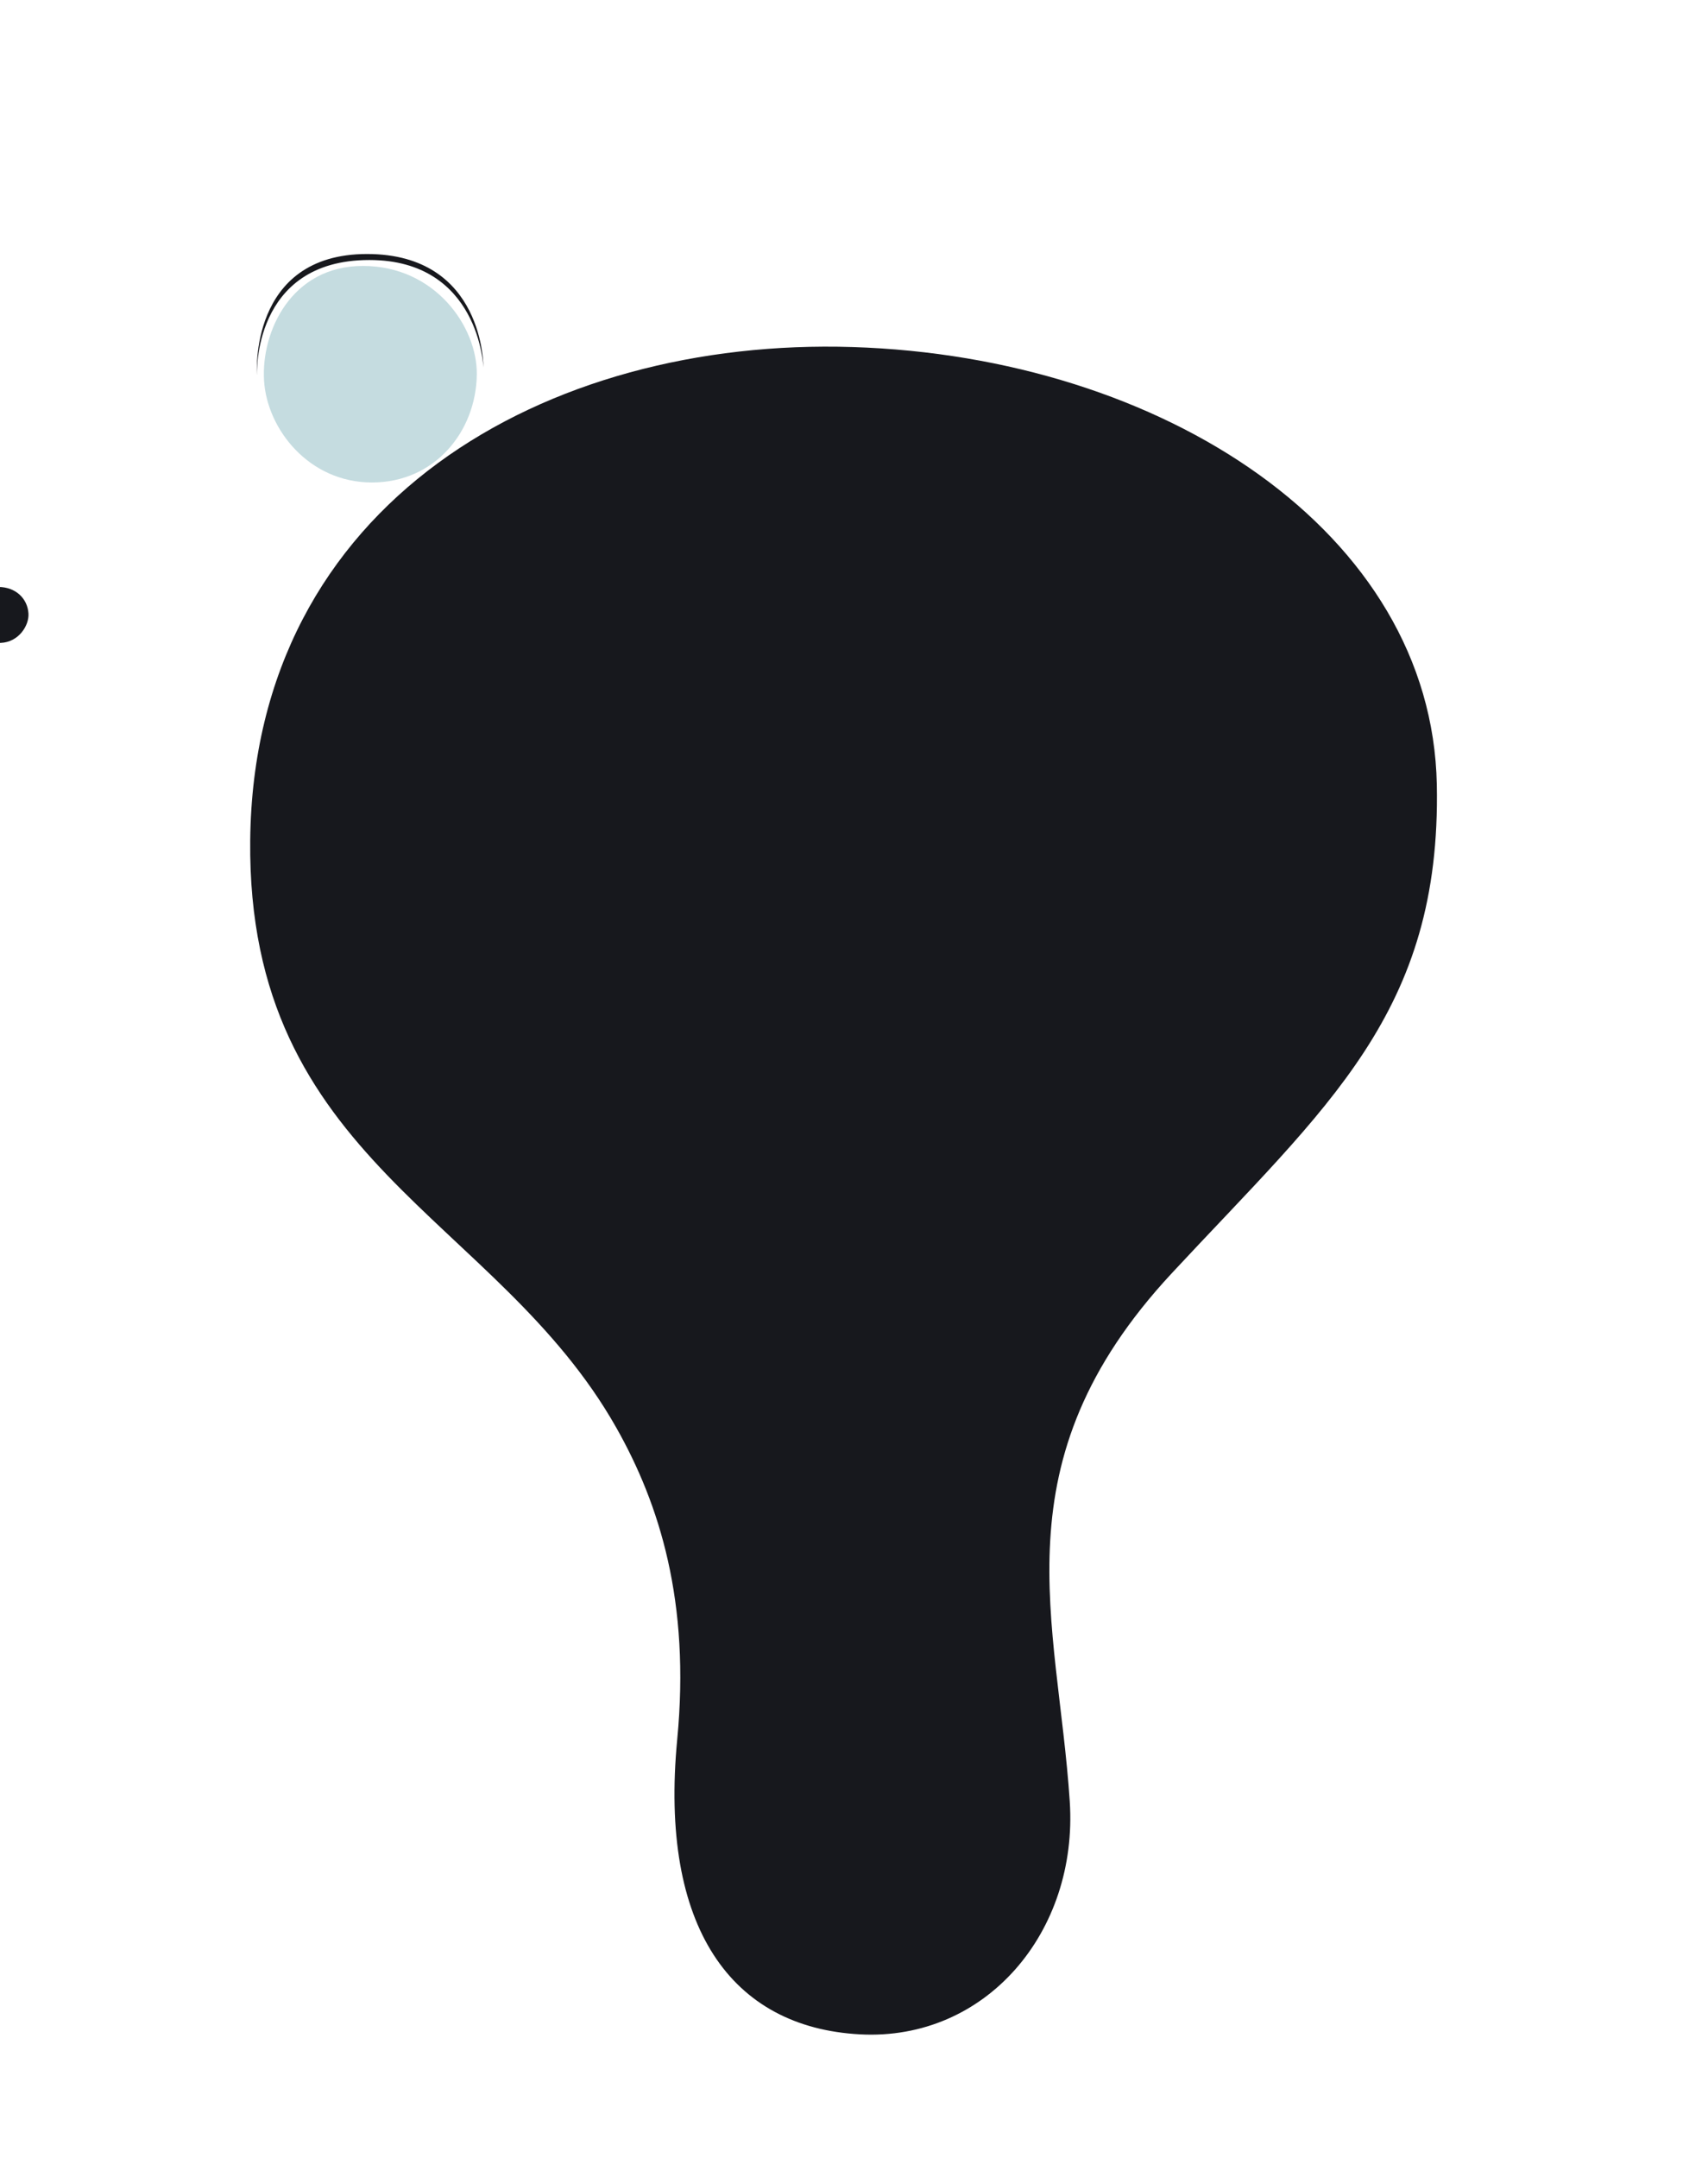 <svg xmlns="http://www.w3.org/2000/svg" xmlns:xlink="http://www.w3.org/1999/xlink" preserveAspectRatio="xMidYMid meet" width="1140" height="1440" viewBox="0 0 1140 1440" style="width:100%;height:100%"><defs><animate repeatCount="indefinite" dur="20s" begin="0s" xlink:href="#_R_G_L_1_G_D_0_P_0" fill="freeze" attributeName="d" attributeType="XML" from="M3 -545.92 C-201.25,-552.36 -396.68,-442.62 -399,-216.76 C-401.2,-2.33 -234.64,33.81 -154.68,175.15 C-125.75,226.3 -105.19,291.46 -114,383.35 C-126,508.45 -78,575.44 8,580.04 C92.05,584.54 153.77,511.66 148,424.49 C140,303.57 98.58,198.59 216,72.25 C320,-39.64 396,-101.86 393,-253.89 C389.67,-422.56 210,-539.4 3,-545.92z " to="M3 -545.92 C-201.25,-552.36 -396.68,-442.62 -399,-216.76 C-401.2,-2.33 -234.64,33.81 -154.68,175.15 C-125.75,226.3 -105.19,291.46 -114,383.35 C-126,508.45 -78,575.44 8,580.04 C92.05,584.54 153.77,511.66 148,424.49 C140,303.57 98.58,198.59 216,72.25 C320,-39.64 396,-101.86 393,-253.89 C389.67,-422.56 210,-539.4 3,-545.92z " keyTimes="0;0.013;0.023;0.031;0.044;0.05;0.06;0.062;0.067;0.073;0.079;0.113;0.144;0.175;0.287;0.312;0.36;0.475;0.512;0.54;0.558;0.588;0.604;0.635;0.648;0.679;0.685;0.694;1" values="M3 -545.92 C-201.25,-552.36 -396.68,-442.62 -399,-216.76 C-401.2,-2.33 -234.64,33.81 -154.68,175.15 C-125.75,226.3 -105.19,291.46 -114,383.35 C-126,508.45 -78,575.44 8,580.04 C92.05,584.54 153.77,511.66 148,424.49 C140,303.57 98.58,198.59 216,72.25 C320,-39.64 396,-101.86 393,-253.89 C389.67,-422.56 210,-539.4 3,-545.92z ;M3 -545.92 C-201.25,-552.36 -396.68,-442.62 -399,-216.76 C-401.2,-2.33 -229.16,50.31 -149.2,191.65 C-120.27,242.8 -97.59,352.05 -119.48,496.07 C-132,578.44 -84.97,635.09 -10.7,641.53 C69,648.44 141,587.44 131.56,490.48 C114.38,313.92 113.45,217.79 210.52,91.5 C303.65,-29.66 396,-101.86 393,-253.89 C389.67,-422.56 210,-539.4 3,-545.92z ;M3 -545.92 C-201.25,-552.36 -396.68,-442.62 -399,-216.76 C-401.2,-2.33 -250.93,50.07 -173.86,125.67 C-131.95,166.77 -104.41,228.3 -114,320.11 C-125,425.46 -67.01,477.69 11.22,476.57 C89,475.45 140.07,404.43 134.3,317.27 C126.3,196.34 132.63,157.3 216,72.25 C322.93,-36.82 396,-101.86 393,-253.89 C389.67,-422.56 210,-539.4 3,-545.92z ;M3 -545.92 C-201.25,-552.36 -396.68,-442.62 -399,-216.76 C-401.2,-2.33 -296.28,48.62 -236.62,85.09 C-176.96,121.56 -112.46,146.26 -114,197.25 C-116,263.47 -99.62,318.66 -38.21,335.05 C42,356.46 118,304.47 131.75,208.73 C145.8,110.85 221.76,90.78 270.79,44.76 C376.47,-54.4 396,-101.86 393,-253.89 C389.67,-422.56 210,-539.4 3,-545.92z ;M3 -545.92 C-201.25,-552.36 -396.68,-442.62 -399,-216.76 C-401.2,-2.33 -361.04,35.41 -307.58,95.38 C-253.96,155.52 -186.07,152.23 -138.48,207.21 C-96.3,255.93 -35.7,280.18 15.64,271.46 C112.4,255.01 121.88,192.27 178.43,160.86 C222.41,136.44 264.14,101.99 306.04,47.69 C367.55,-32.03 396,-101.86 393,-253.89 C389.67,-422.56 210,-539.4 3,-545.92z ;M3 -545.92 C-201.25,-552.36 -396.68,-442.62 -399,-216.76 C-401.2,-2.33 -308.67,33.15 -292.13,90.87 C-275.59,148.58 -292.64,206.86 -241.07,254.76 C-174.61,320.97 -93.02,312.81 -2.64,217.84 C51.65,160.8 134,184.34 198.23,173.64 C256.5,163.93 311.14,126.23 352.55,57.23 C401.65,-24.57 417.56,-103.57 393,-253.89 C365.8,-420.37 210,-539.4 3,-545.92z ;M3 -545.92 C-201.25,-552.36 -377.65,-441.62 -399,-216.76 C-413.06,-68.7 -586.07,52.17 -468.74,152.18 C-393.27,216.52 -274.02,116.17 -211.93,187.05 C-156.91,249.87 -53.8,255.48 16.27,253.79 C89.88,252.01 199.34,218.3 234.65,184.99 C263.41,157.85 327.14,98.54 350.43,48.19 C373.73,-2.16 414.65,-103.34 393,-253.89 C369.03,-420.67 210,-539.4 3,-545.92z ;M3 -545.92 C-201.25,-552.36 -338.15,-447.7 -378.91,-276.15 C-425.95,-146.69 -516,-89.04 -483.89,23.56 C-456.87,112.96 -390.24,201.37 -224.56,151.98 C-119.04,120.52 -51.11,163.05 -1.93,214.2 C67.33,286.25 184.19,231.76 228.39,188.92 C268.22,150.2 320,101.66 346.23,48.94 C372.05,-3.33 414.07,-103.29 393,-253.89 C369.67,-420.73 210,-539.4 3,-545.92z ;M3 -545.92 C-201.25,-552.36 -259.15,-459.87 -338.73,-394.91 C-451.73,-302.67 -523.65,-295.25 -532.36,-185.2 C-538.6,-106.31 -448.19,0.58 -295.53,52.94 C-112.57,115.68 -115.19,182.51 -34.06,240.69 C47.7,299.33 153.9,258.67 215.87,196.78 C277.84,134.88 305.71,107.92 337.83,50.45 C368.69,-5.67 412.9,-103.2 393,-253.89 C370.96,-420.84 210,-539.4 3,-545.92z ;M-14.7 -525.05 C-205.8,-566.66 -202.96,-392.18 -302.29,-423.28 C-401.62,-454.39 -478.33,-402.31 -495.73,-291.59 C-514.51,-172.14 -461.13,26.75 -327.58,106.42 C-169.16,197.91 -131.13,265.88 -22.89,312.12 C64.61,355.24 184.85,319.45 247.24,251.66 C312.61,179.79 334.54,117.03 366.59,49.87 C397.67,-16.25 401.84,-112.09 384.15,-262.81 C364.53,-429.46 169.38,-493.21 -14.7,-525.05z ;M-59.68 -498.11 C-147.82,-617.13 -299.33,-656.54 -375.08,-550.47 C-444.76,-452.89 -314.96,-406.27 -403.49,-283.7 C-492.03,-161.12 -474.07,52.91 -359.63,159.91 C-225.75,280.14 -147.08,349.25 -11.72,383.55 C81.51,411.15 215.8,380.23 278.61,306.55 C347.38,224.69 363.37,126.15 395.35,49.3 C426.65,-26.82 465.44,-150.15 375.3,-271.72 C285.52,-392.8 28.46,-379.1 -59.68,-498.11z ;M-6.76 -390.51 C-81.56,-391.6 -131.17,-347.01 -177.55,-288.67 C-241.76,-207.88 -335.7,-213.95 -396.62,-136.37 C-504.18,0.6 -472.06,177.11 -395.29,283.82 C-313.41,397.63 -216.53,456.58 -54.06,478.93 C44.91,491.02 230.33,442.9 326.42,331.28 C401.12,244.51 470.64,128.78 424.11,-25.27 C376.47,-183.05 182.49,-147.25 148.79,-271.86 C130.99,-337.71 76.39,-389.29 -6.76,-390.51z ;M12.43 -563.28 C-103,-562.45 -132,-474.45 -120.45,-373.79 C-111.85,-298.83 -102,-141.55 -208.79,-61.77 C-372.54,60.56 -441.87,217.56 -388.41,374.74 C-334,534.71 -162,616.74 12.68,618.24 C156.34,619.47 292.45,538.37 353.81,436.63 C448,280.47 410,110.49 260.67,-17.43 C135.8,-124.4 136.92,-279.57 142.23,-389.04 C147,-487.45 106.01,-563.95 12.43,-563.28z ;M12.43 -539.28 C-103,-538.45 -135,-459.46 -123.45,-358.79 C-114.85,-283.83 -102,-141.55 -208.79,-61.77 C-372.54,60.56 -441.87,217.56 -388.41,374.74 C-334,534.71 -162,616.74 12.68,618.24 C156.34,619.47 292.45,538.37 353.81,436.63 C448,280.47 410,110.49 260.67,-17.43 C135.8,-124.4 136.92,-267.57 142.23,-377.04 C147,-475.45 106.01,-539.95 12.43,-539.28z ;M4.34 -559.56 C-130.17,-555.2 -164,-462.5 -159.03,-332.28 C-155.22,-232.35 -232.33,-126.77 -346.85,-7.98 C-461.37,110.82 -458.82,273.89 -397.28,389.97 C-346,486.69 -203.04,633.88 16.85,631.9 C236.74,629.92 363.76,498.85 410.44,407.51 C462,306.62 450,146.56 379.11,26.08 C332.68,-52.81 180.87,-200.52 180.12,-351.4 C180,-501.5 95,-562.5 4.34,-559.56z ;M4.34 -559.56 C-130.17,-555.2 -164,-462.5 -159.03,-332.28 C-155.22,-232.35 -232.33,-126.77 -346.85,-7.98 C-461.37,110.82 -458.82,273.89 -397.28,389.97 C-346,486.69 -203.04,633.88 16.85,631.9 C236.74,629.92 363.76,498.85 410.44,407.51 C462,306.62 450,146.56 379.11,26.08 C332.68,-52.81 180.87,-200.52 180.12,-351.4 C180,-501.5 95,-562.5 4.34,-559.56z ;M12.43 -539.28 C-103,-538.45 -135,-459.46 -123.45,-358.79 C-114.85,-283.83 -102,-141.55 -208.79,-61.77 C-372.54,60.56 -441.87,217.56 -388.41,374.74 C-334,534.71 -162,616.74 12.68,618.24 C156.34,619.47 292.45,538.37 353.81,436.63 C448,280.47 410,110.49 260.67,-17.43 C135.8,-124.4 136.92,-267.57 142.23,-377.04 C147,-475.45 106.01,-539.95 12.43,-539.28z ;M4.34 -559.56 C-130.17,-555.2 -164,-462.5 -159.03,-332.28 C-155.22,-232.35 -232.33,-126.77 -346.85,-7.98 C-461.37,110.82 -458.82,273.89 -397.28,389.97 C-346,486.69 -203.04,633.88 16.85,631.9 C236.74,629.92 363.76,498.85 410.44,407.51 C462,306.62 450,146.56 379.11,26.08 C332.68,-52.81 180.87,-200.52 180.12,-351.4 C180,-501.5 95,-562.5 4.34,-559.56z ;M4.34 -559.56 C-130.17,-555.2 -164,-462.5 -159.03,-332.28 C-155.22,-232.35 -232.33,-126.77 -346.85,-7.98 C-461.37,110.82 -458.82,273.89 -397.28,389.97 C-346,486.69 -203.04,633.88 16.85,631.9 C236.74,629.92 363.76,498.85 410.44,407.51 C462,306.62 450,146.56 379.11,26.08 C332.68,-52.81 180.87,-200.52 180.12,-351.4 C180,-501.5 95,-562.5 4.34,-559.56z ;M13.09 -608.46 C-135.82,-612.89 -216.22,-507.66 -213.04,-334.7 C-210,-169.57 -210,10.5 -206.58,96.27 C-202.49,198.86 -199.09,329.61 -188.89,405.57 C-178,486.69 -111.45,585.04 7.62,586.04 C140.39,587.98 199.16,483.95 210.58,389.28 C222,294.61 224.8,230.13 229.2,98.34 C234,-45.52 238,-197.58 233.8,-352.19 C229.29,-517.84 154.86,-605.52 13.09,-608.46z ;M13.09 -608.46 C-135.82,-612.89 -216.22,-507.66 -213.04,-334.7 C-210,-169.57 -210,10.5 -206.58,96.27 C-202.49,198.86 -199.09,329.61 -188.89,405.57 C-178,486.69 -111.45,585.04 7.62,586.04 C140.39,587.98 199.16,483.95 210.58,389.28 C222,294.61 224.8,230.13 229.2,98.34 C234,-45.52 238,-197.58 233.8,-352.19 C229.29,-517.84 154.86,-605.52 13.09,-608.46z ;M3 -545.92 C-201.25,-552.36 -396.68,-442.62 -399,-216.76 C-401.2,-2.33 -234.64,33.81 -154.68,175.15 C-125.75,226.3 -111.19,279.07 -114,371.34 C-118,502.69 -53.95,545.15 3,549.03 C84,554.55 133.39,479.83 132,392.48 C130,266.6 98.58,198.59 216,72.25 C320,-39.64 396,-101.86 393,-253.89 C389.67,-422.56 210,-539.4 3,-545.92z ;M3 -545.92 C-201.25,-552.36 -396.68,-442.62 -399,-216.76 C-401.2,-2.33 -252.17,45.37 -154.68,175.15 C-105.39,240.77 -74.59,391.26 -95.32,506.55 C-115.34,617.91 -37.48,660.47 16.37,661.21 C77.9,662.06 143,604.23 130.35,517.38 C110.07,378.15 98.58,198.59 216,72.25 C320,-39.64 396,-101.86 393,-253.89 C389.67,-422.56 210,-539.4 3,-545.92z ;M3 -545.92 C-201.25,-552.36 -396.68,-442.62 -399,-216.76 C-401.2,-2.33 -234.64,33.81 -154.68,175.15 C-125.75,226.3 -105.19,291.46 -114,383.35 C-126,508.45 -78,575.44 8,580.04 C92.05,584.54 153.77,511.66 148,424.49 C140,303.57 98.58,198.59 216,72.25 C320,-39.64 396,-101.86 393,-253.89 C389.67,-422.56 210,-539.4 3,-545.92z ;M3 -545.92 C-201.25,-552.36 -396.68,-442.62 -399,-216.76 C-401.2,-2.33 -234.64,33.82 -154.68,175.15 C-125.75,226.3 -105.23,332.89 -111.08,425.02 C-120.9,579.76 -69.03,623.54 12.09,624.28 C106.73,625.15 148.04,541.2 142.27,454.03 C134.27,333.11 98.58,198.59 216,72.25 C320,-39.64 396,-101.86 393,-253.89 C389.67,-422.56 210,-539.4 3,-545.92z ;M3 -545.92 C-201.25,-552.36 -396.68,-442.62 -399,-216.76 C-401.2,-2.33 -234.64,33.81 -154.68,175.15 C-125.75,226.3 -105.19,291.46 -114,383.35 C-126,508.45 -78,575.44 8,580.04 C92.05,584.54 153.77,511.66 148,424.49 C140,303.57 98.58,198.59 216,72.25 C320,-39.64 396,-101.86 393,-253.89 C389.67,-422.56 210,-539.4 3,-545.92z ;M3 -545.92 C-201.25,-552.36 -396.68,-442.62 -399,-216.76 C-401.2,-2.33 -234.64,33.81 -154.68,175.15 C-125.75,226.3 -105.19,291.46 -114,383.35 C-126,508.45 -75,584.44 11,589.04 C95.05,593.54 153.77,511.66 148,424.49 C140,303.57 98.58,198.59 216,72.25 C320,-39.64 396,-101.86 393,-253.89 C389.67,-422.56 210,-539.4 3,-545.92z ;M3 -545.92 C-201.25,-552.36 -396.68,-442.62 -399,-216.76 C-401.2,-2.33 -234.64,33.81 -154.68,175.15 C-125.75,226.3 -105.19,291.46 -114,383.35 C-126,508.45 -78,575.44 8,580.04 C92.05,584.54 153.77,511.66 148,424.49 C140,303.57 98.58,198.59 216,72.25 C320,-39.64 396,-101.86 393,-253.89 C389.67,-422.56 210,-539.4 3,-545.92z ;M3 -545.92 C-201.25,-552.36 -396.68,-442.62 -399,-216.76 C-401.2,-2.33 -234.64,33.81 -154.68,175.15 C-125.75,226.3 -105.19,291.46 -114,383.35 C-126,508.45 -78,575.44 8,580.04 C92.05,584.54 153.77,511.66 148,424.49 C140,303.57 98.58,198.59 216,72.25 C320,-39.64 396,-101.86 393,-253.89 C389.67,-422.56 210,-539.4 3,-545.92z " keySplines="0.746 0 0.667 1;0.333 0 0.667 1;0.333 0 0.667 1;0.333 0 0.667 1;0.333 0 0.667 1;0.333 0 0.667 1;0.333 0 0.667 1;0.333 0 0.667 1;0.333 0 0.667 1;0.333 0 0.667 1;0.622 0 0.695 1;0.668 0 0.624 1;0.277 0 0.22 1;0.654 0 0.667 1;0.333 0 0.667 1;0.333 0 0.614 1;0.654 0 0.667 1;0.333 0 0.667 1;0.333 0 0.083 1;0.333 0 0.667 1;0.333 0 0.126 1;1 0 0.667 1;0.887 0 0.667 1;0.501 0 0.667 1;0.55 0 0.667 1;0.167 0 0.667 1;0.167 0 0.667 1;0 0 0 0" calcMode="spline"/><animateMotion repeatCount="indefinite" dur="20s" begin="0s" xlink:href="#_R_G_L_0_G_L_1_G" fill="freeze" keyTimes="0;0.3;0.315;0.325;0.487;0.494;0.5;1" path="M247.76 250.35 C247.76,250.35 247.76,250.35 247.76,250.35 C247.76,250.35 260.34,251.58 271.92,248.29 C283.5,245 290.76,236.35 290.76,236.35 C290.76,236.35 290.76,236.35 290.76,236.35 C290.76,236.35 278.93,243.29 269.84,246.21 C260.75,249.13 247.76,250.35 247.76,250.35 C247.76,250.35 247.76,250.35 247.76,250.35 " keyPoints="0;0;0.26;0.51;0.51;0.76;1;1" keySplines="0.167 0.167 0.833 0.833;0.167 0.167 0.833 0.833;0.167 0.167 0.833 0.833;0.167 0.167 0.833 0.833;0.167 0.167 0.833 0.833;0.167 0.167 0.833 0.833;0 0 0 0" calcMode="spline"/><animateTransform repeatCount="indefinite" dur="20s" begin="0s" xlink:href="#_R_G_L_0_G_L_1_G" fill="freeze" attributeName="transform" from="1 1.065" to="1 1.065" type="scale" additive="sum" keyTimes="0;0.204;0.212;0.227;0.544;0.55;0.562;0.802;0.808;0.823;0.963;0.969;0.983;1" values="1 1.065;1 1.065;1.609 1.74;1 1.065;1 1.065;1.609 1.74;1 1.065;1 1.065;1.602 1.733;1 1.065;1 1.065;1.602 1.733;1 1.065;1 1.065" keySplines="0.167 0.167 0.833 0.833;0.167 0.167 0.833 0.833;0.167 0.167 0.833 0.833;0.167 0.167 0.833 0.833;0.167 0.167 0.833 0.833;0.167 0.167 0.833 0.833;0.167 0.167 0.833 0.833;0.167 0.167 0.833 0.833;0.167 0.167 0.833 0.833;0.167 0.167 0.833 0.833;0.167 0.167 0.833 0.833;0.167 0.167 0.833 0.833;0 0 0 0" calcMode="spline"/><animateTransform repeatCount="indefinite" dur="20s" begin="0s" xlink:href="#_R_G_L_0_G_L_1_G" fill="freeze" attributeName="transform" from="0.237 -410.362" to="0.237 -410.362" type="translate" additive="sum" keyTimes="0;1" values="0.237 -410.362;0.237 -410.362" keySplines="0 0 1 1" calcMode="spline"/><animate repeatCount="indefinite" dur="20s" begin="0s" xlink:href="#_R_G_L_0_G_L_0_G_D_0_P_0" fill="freeze" attributeName="d" attributeType="XML" from="M-5 -80.5 C-84.5,-80.5 -78.5,0.5 -78.5,0.5 C-78.5,0.5 -82,-76.5 -3.5,-76.5 C70,-76.5 72.64,-4.84 72.64,-4.84 C72.64,-4.84 73.5,-80.5 -5,-80.5z " to="M-5 -80.5 C-84.5,-80.5 -78.5,0.5 -78.5,0.5 C-78.5,0.5 -82,-76.5 -3.5,-76.5 C70,-76.5 72.64,-4.84 72.64,-4.84 C72.64,-4.84 73.5,-80.5 -5,-80.5z " keyTimes="0;0.2;0.206;0.221;0.537;0.544;0.558;0.798;0.804;0.819;0.958;0.965;0.979;1" values="M-5 -80.5 C-84.5,-80.5 -78.5,0.5 -78.5,0.5 C-78.5,0.5 -82,-76.5 -3.5,-76.5 C70,-76.5 72.64,-4.84 72.64,-4.84 C72.64,-4.84 73.5,-80.5 -5,-80.5z ;M-5 -80.5 C-84.5,-80.5 -78.5,0.5 -78.5,0.5 C-78.5,0.5 -82,-76.5 -3.5,-76.5 C70,-76.5 72.64,-4.84 72.64,-4.84 C72.64,-4.84 73.5,-80.5 -5,-80.5z ;M-5 -80.5 C-84.5,-80.5 -78.5,0.5 -78.5,0.5 C-78.5,0.5 -77.5,79 1,79 C74.5,79 72.64,-4.84 72.64,-4.84 C72.64,-4.84 73.5,-80.5 -5,-80.5z ;M-5 -80.5 C-84.5,-80.5 -78.5,0.5 -78.5,0.5 C-78.5,0.5 -82,-76.5 -3.5,-76.5 C70,-76.5 72.64,-4.84 72.64,-4.84 C72.64,-4.84 73.5,-80.5 -5,-80.5z ;M-5 -80.5 C-84.5,-80.5 -78.5,0.5 -78.5,0.5 C-78.5,0.5 -82,-76.5 -3.5,-76.5 C70,-76.5 72.64,-4.84 72.64,-4.84 C72.64,-4.84 73.5,-80.5 -5,-80.5z ;M-5 -80.5 C-84.5,-80.5 -78.5,0.5 -78.5,0.5 C-78.5,0.5 -77.5,79 1,79 C74.5,79 72.64,-4.84 72.64,-4.84 C72.64,-4.84 73.5,-80.5 -5,-80.5z ;M-5 -80.5 C-84.5,-80.5 -78.5,0.5 -78.5,0.5 C-78.5,0.5 -82,-76.5 -3.5,-76.5 C70,-76.5 72.64,-4.84 72.64,-4.84 C72.64,-4.84 73.5,-80.5 -5,-80.5z ;M-5 -80.5 C-84.5,-80.5 -78.5,0.5 -78.5,0.5 C-78.5,0.5 -82,-76.5 -3.5,-76.5 C70,-76.5 72.64,-4.84 72.64,-4.84 C72.64,-4.84 73.5,-80.5 -5,-80.5z ;M-5 -80.5 C-84.5,-80.5 -78.5,0.5 -78.5,0.5 C-78.5,0.5 -77.5,79 1,79 C74.5,79 72.64,-4.84 72.64,-4.84 C72.64,-4.84 73.5,-80.5 -5,-80.5z ;M-5 -80.5 C-84.5,-80.5 -78.5,0.5 -78.5,0.5 C-78.5,0.5 -82,-76.5 -3.5,-76.5 C70,-76.5 72.64,-4.84 72.64,-4.84 C72.64,-4.84 73.5,-80.5 -5,-80.5z ;M-5 -80.5 C-84.5,-80.5 -78.5,0.5 -78.5,0.5 C-78.5,0.5 -82,-76.5 -3.5,-76.5 C70,-76.5 72.64,-4.84 72.64,-4.84 C72.64,-4.84 73.5,-80.5 -5,-80.5z ;M-5 -80.5 C-84.5,-80.5 -78.5,0.5 -78.5,0.5 C-78.5,0.5 -77.5,79 1,79 C74.5,79 72.64,-4.84 72.64,-4.84 C72.64,-4.84 73.5,-80.5 -5,-80.5z ;M-5 -80.5 C-84.5,-80.5 -78.5,0.5 -78.5,0.5 C-78.5,0.5 -82,-76.5 -3.5,-76.5 C70,-76.5 72.64,-4.84 72.64,-4.84 C72.64,-4.84 73.5,-80.5 -5,-80.5z ;M-5 -80.5 C-84.5,-80.5 -78.5,0.5 -78.5,0.5 C-78.5,0.5 -82,-76.5 -3.5,-76.5 C70,-76.5 72.64,-4.84 72.64,-4.84 C72.64,-4.84 73.5,-80.5 -5,-80.5z " keySplines="0.167 0 0.833 1;0.167 0 0.833 1;0.167 0 0.833 1;0.167 0 0.833 1;0.167 0 0.833 1;0.167 0 0.833 1;0.167 0 0.833 1;0.167 0 0.833 1;0.167 0 0.833 1;0.167 0 0.833 1;0.167 0 0.833 1;0.167 0 0.833 1;0 0 0 0" calcMode="spline"/><animateMotion repeatCount="indefinite" dur="20s" begin="0s" xlink:href="#_R_G_L_0_G" fill="freeze" keyTimes="0;0.013;0.023;0.031;0.044;0.05;0.055;0.06;0.067;0.073;0.079;0.113;0.144;0.179;0.3;0.371;0.487;0.531;0.575;0.598;0.604;0.621;0.635;0.652;0.671;0.688;0.7;1" path="M586 1213 C586,1213 574,1283 574,1283 C574,1283 582,1112 582,1112 C582,1112 577,982 577,982 C577,982 553,722 553,722 C553,722 421,948 421,948 C421,948 384,872 321,870.5 C258,869 215,827 215,827 C215,827 180,615 180,615 C180,615 212,480 212,480 C212,480 309,303 309,303 C309,303 530,672 557,549 C571.48,483.04 579.18,347.73 581.04,320.72 C582.66,297.37 579.15,379.22 581,365 C581,365 578,358 578,358 C578,358 578.39,370.26 578.92,371.99 C579.8,374.86 577.19,365.67 575.8,363.36 C575.33,362.57 577,370 577,370 C578,360.83 580.95,368.78 580.95,368.78 C580.95,368.78 585,1213 585,1213 C585,1213 589,1325 589,1325 C589,1325 583,1045 583,1045 C583,1045 581,1247 581,1247 C581,1247 583,1283 583,1283 C583,1283 585,1175 585,1175 C585,1175 586,1228 586,1228 C586,1228 586,1213 586,1213 C586,1213 586,1213 586,1213 " keyPoints="0;0.02;0.06;0.09;0.16;0.22;0.25;0.28;0.33;0.37;0.42;0.51;0.57;0.58;0.59;0.59;0.59;0.59;0.6;0.8;0.83;0.9;0.95;0.96;0.98;1;1;1" keySplines="0.333 0 0.667 1;0.333 0 0.667 1;0.333 0 0.667 1;0.333 0 0.667 1;0.333 0 0.667 1;0.333 0 0.667 1;0.333 0 0.667 1;0.333 0 0.667 1;0.333 0 0.667 1;0.333 0 0.667 1;0.333 0 0.667 1;0.333 0 0.667 0.761;0.3 1 0.667 1;0.333 0 0.667 1;0.333 0 0.667 0.881;0.333 0.265 0.667 0.831;0.333 0.095 0.667 1;0.333 0 0.667 1;0.333 0 0.667 1;0.333 0 0.667 1;0.333 0 0.667 1;0.333 0 0.667 1;0.333 0 0.667 1;0.333 0 0.667 1;0.333 0 0.667 1;0.185 0 0.703 1;0 0 0 0" calcMode="spline"/><animateTransform repeatCount="indefinite" dur="20s" begin="0s" xlink:href="#_R_G_L_0_G" fill="freeze" attributeName="transform" from="-250 -250" to="-250 -250" type="translate" additive="sum" keyTimes="0;1" values="-250 -250;-250 -250" keySplines="0 0 1 1" calcMode="spline"/><animate attributeType="XML" attributeName="opacity" dur="20s" from="0" to="1" xlink:href="#time_group"/></defs><g id="_R_G"><g id="_R_G_L_1_G" transform=" translate(563.032, 795.01) translate(2.968, -17.51)"><path id="_R_G_L_1_G_D_0_P_0" fill="#17181d" fill-opacity="1" fill-rule="nonzero" d=" M3 -545.92 C-201.25,-552.36 -396.68,-442.62 -399,-216.76 C-401.2,-2.33 -234.64,33.81 -154.68,175.15 C-125.75,226.3 -105.19,291.46 -114,383.35 C-126,508.45 -78,575.44 8,580.04 C92.05,584.54 153.77,511.66 148,424.49 C140,303.57 98.58,198.59 216,72.25 C320,-39.64 396,-101.86 393,-253.89 C389.67,-422.56 210,-539.4 3,-545.92z "/></g><g id="_R_G_L_0_G"><g id="_R_G_L_0_G_L_2_G" transform=" translate(247.174, 249.709) translate(-7.935, -417.25)"><path id="_R_G_L_0_G_L_2_G_D_0_P_0" fill="#c5dce0" fill-opacity="1" fill-rule="nonzero" d=" M3 345 C-45,345 -65,389.06 -63,421.5 C-61,454 -33,489.5 9,489.5 C51,489.5 78.5,455.5 79,417.5 C79.42,385.5 51,345 3,345z "/></g><g id="_R_G_L_0_G_L_1_G"><path id="_R_G_L_0_G_L_1_G_D_0_P_0" fill="#17181d" fill-opacity="1" fill-rule="nonzero" d=" M-1 391.7 C-11.75,391.69 -19.5,400.5 -19.5,410.5 C-19.5,420.5 -12,429.5 0.5,429 C12.49,428.52 19.5,417.41 19,409.41 C18.38,399.43 10.5,391.72 -1,391.7z "/></g><g id="_R_G_L_0_G_L_0_G" transform=" translate(250, 250) translate(0, 0)"><path id="_R_G_L_0_G_L_0_G_D_0_P_0" fill="#17181d" fill-opacity="1" fill-rule="nonzero" d=" M-5 -80.5 C-84.5,-80.5 -78.5,0.5 -78.5,0.5 C-78.5,0.5 -82,-76.5 -3.5,-76.5 C70,-76.5 72.64,-4.84 72.64,-4.84 C72.64,-4.84 73.5,-80.5 -5,-80.5z "/></g></g></g><g id="time_group"/></svg>
